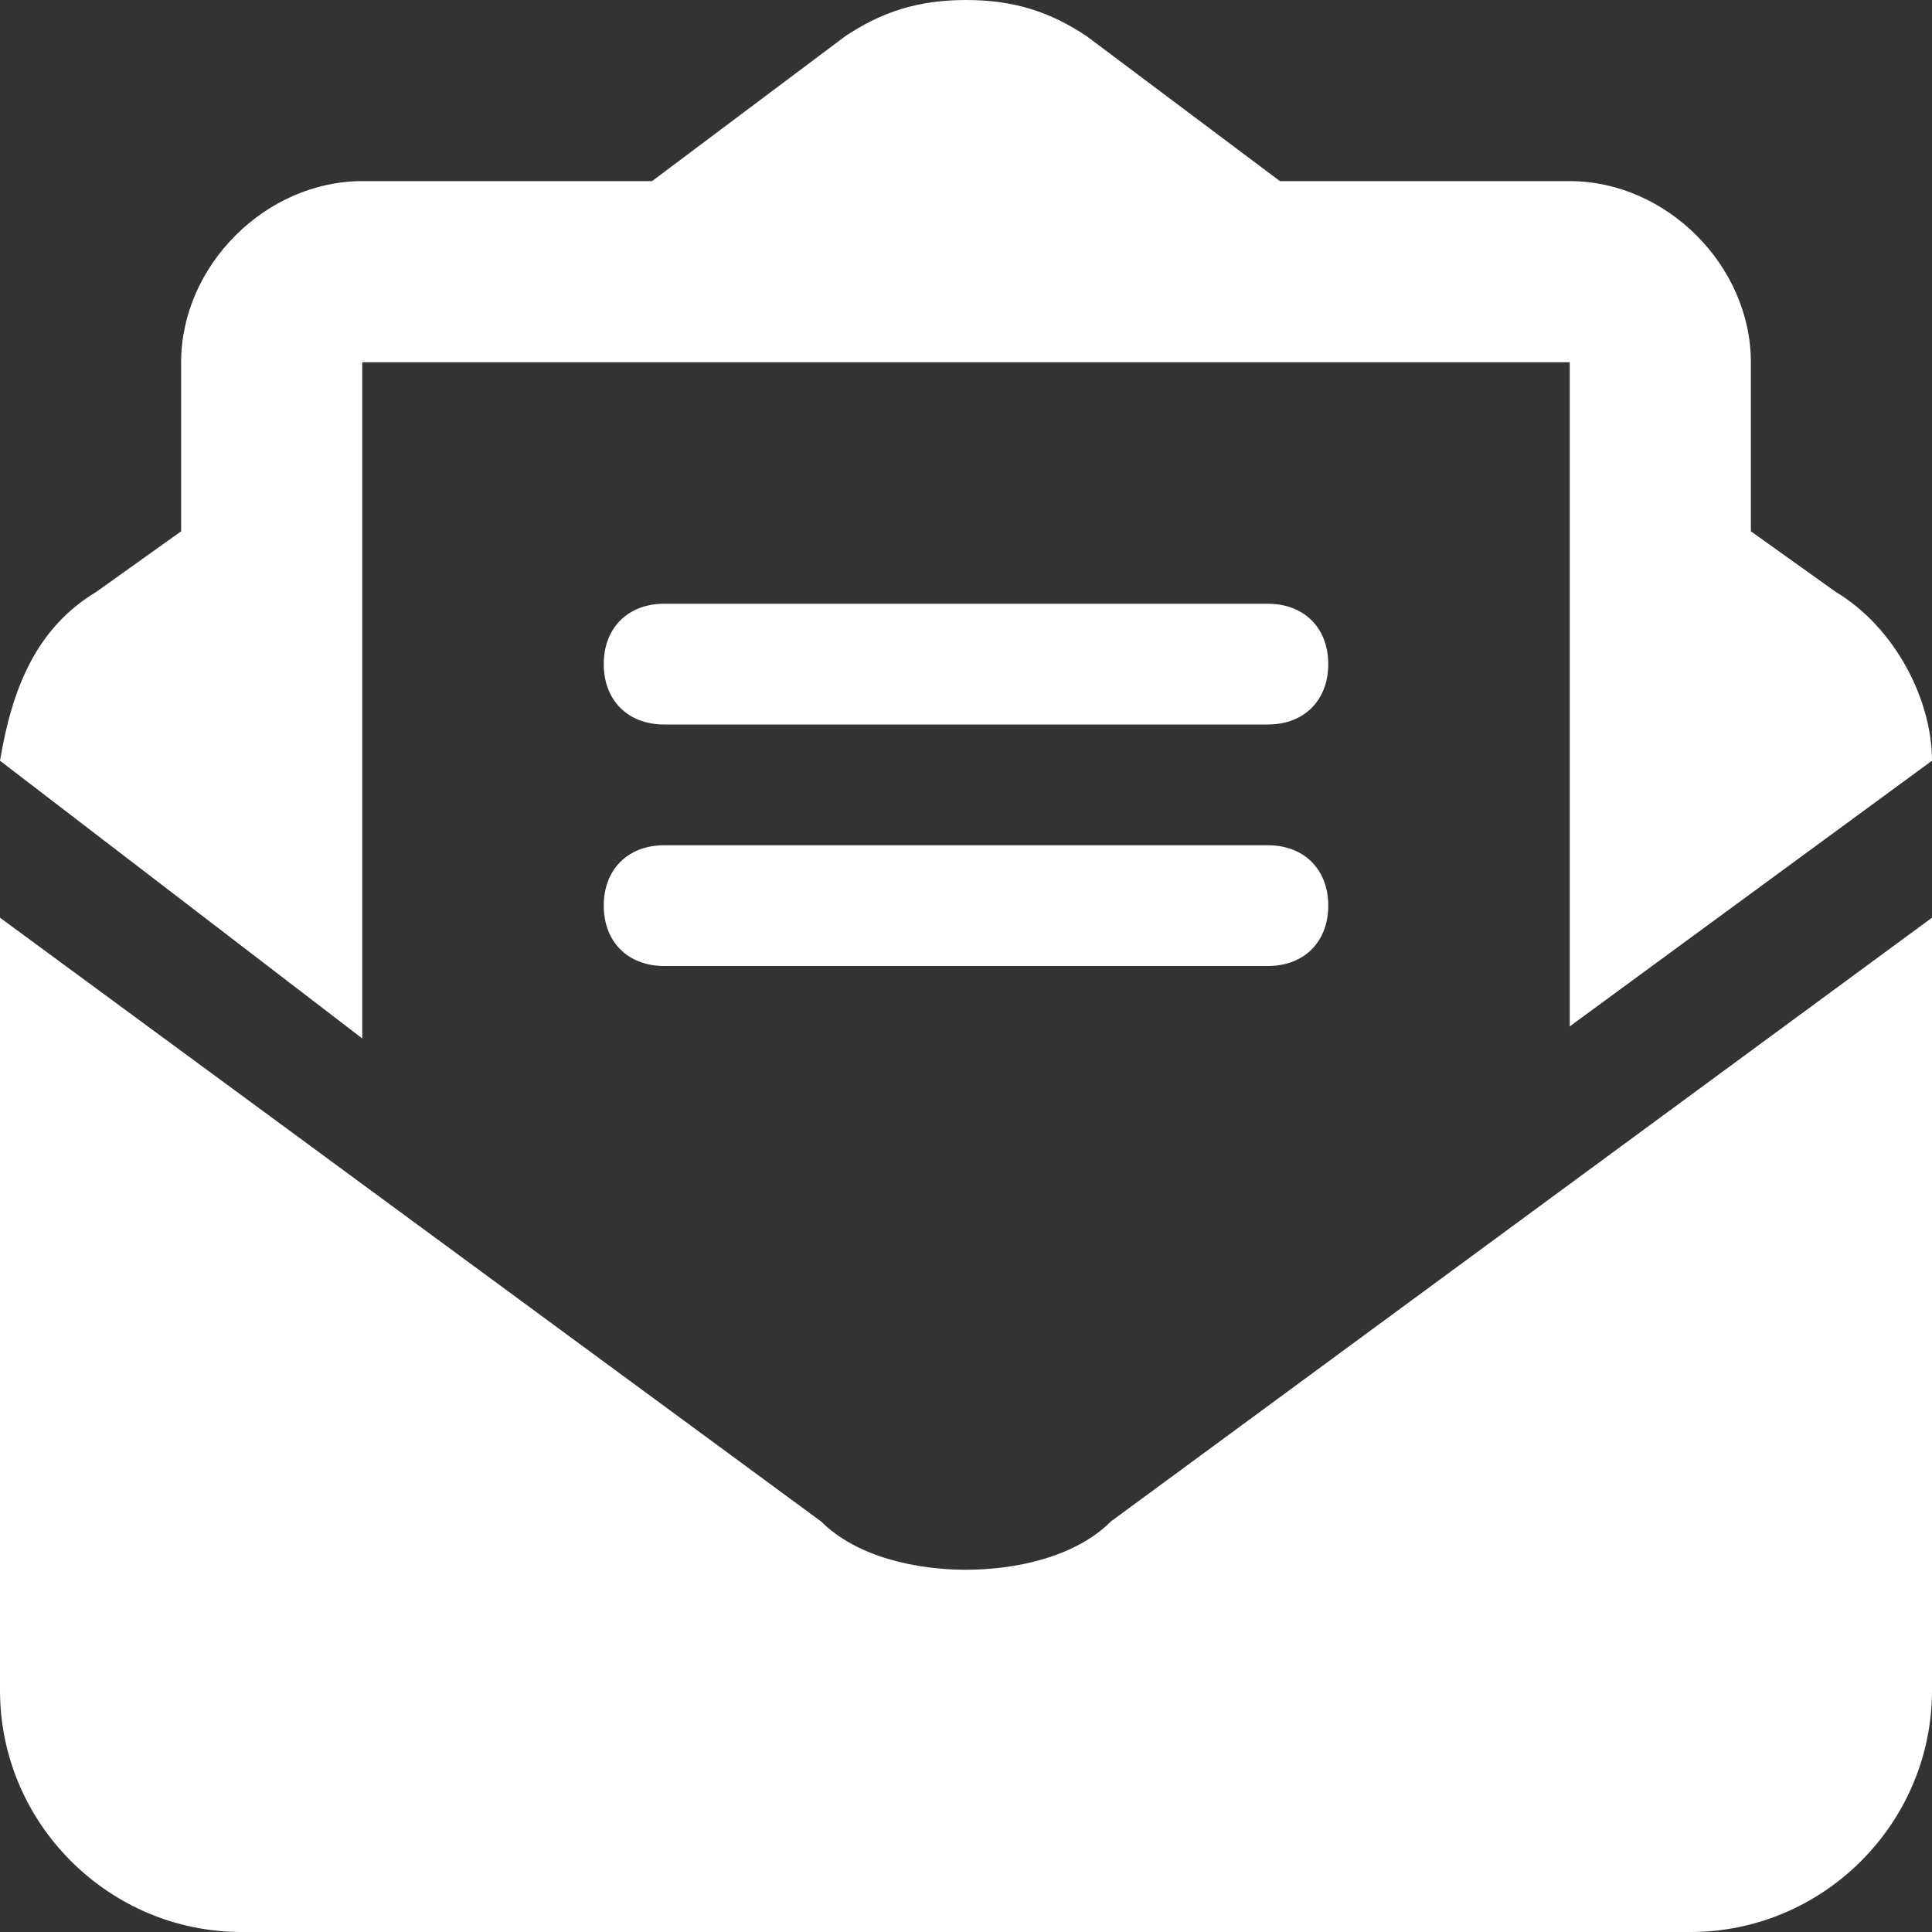<?xml version="1.0" encoding="utf-8"?>
<!-- Generator: Adobe Illustrator 28.1.0, SVG Export Plug-In . SVG Version: 6.00 Build 0)  -->
<svg version="1.1" id="Ebene_1" xmlns="http://www.w3.org/2000/svg" xmlns:xlink="http://www.w3.org/1999/xlink" x="0px" y="0px"
	 viewBox="0 0 16 16" style="enable-background:new 0 0 16 16;" xml:space="preserve">
<rect x="0" y="0" width="16" height="16" fill="#333333" stroke="none"/>
<style type="text/css">
	.st0{fill:#FFFFFF;}
</style>
<path class="st0" d="M6.7,3H4.5H3.4H3v0.3v1.2v1.3v2.8L0,6.3c0.1-0.6,0.3-1.1,0.8-1.4l0.7-0.5V3c0-0.8,0.7-1.5,1.5-1.5h2.4L7,0.3
	C7.3,0.1,7.6,0,8,0s0.7,0.1,1,0.3l1.6,1.2H13c0.8,0,1.5,0.7,1.5,1.5v1.4l0.7,0.5c0.5,0.3,0.8,0.9,0.8,1.4l-3,2.2V5.8V4.5V3.3V3h-0.4
	h-1.1H9.3H6.7z M0,14V7.6l6.8,5C7.1,12.9,7.6,13,8,13s0.9-0.1,1.2-0.4l6.8-5V14l0,0c0,1.1-0.9,2-2,2H2C0.9,16,0,15.1,0,14L0,14z
	 M5.5,5h5C10.8,5,11,5.2,11,5.5S10.8,6,10.5,6h-5C5.2,6,5,5.8,5,5.5S5.2,5,5.5,5z M5.5,7h5C10.8,7,11,7.2,11,7.5S10.8,8,10.5,8h-5
	C5.2,8,5,7.8,5,7.5S5.2,7,5.5,7z"/>
</svg>
